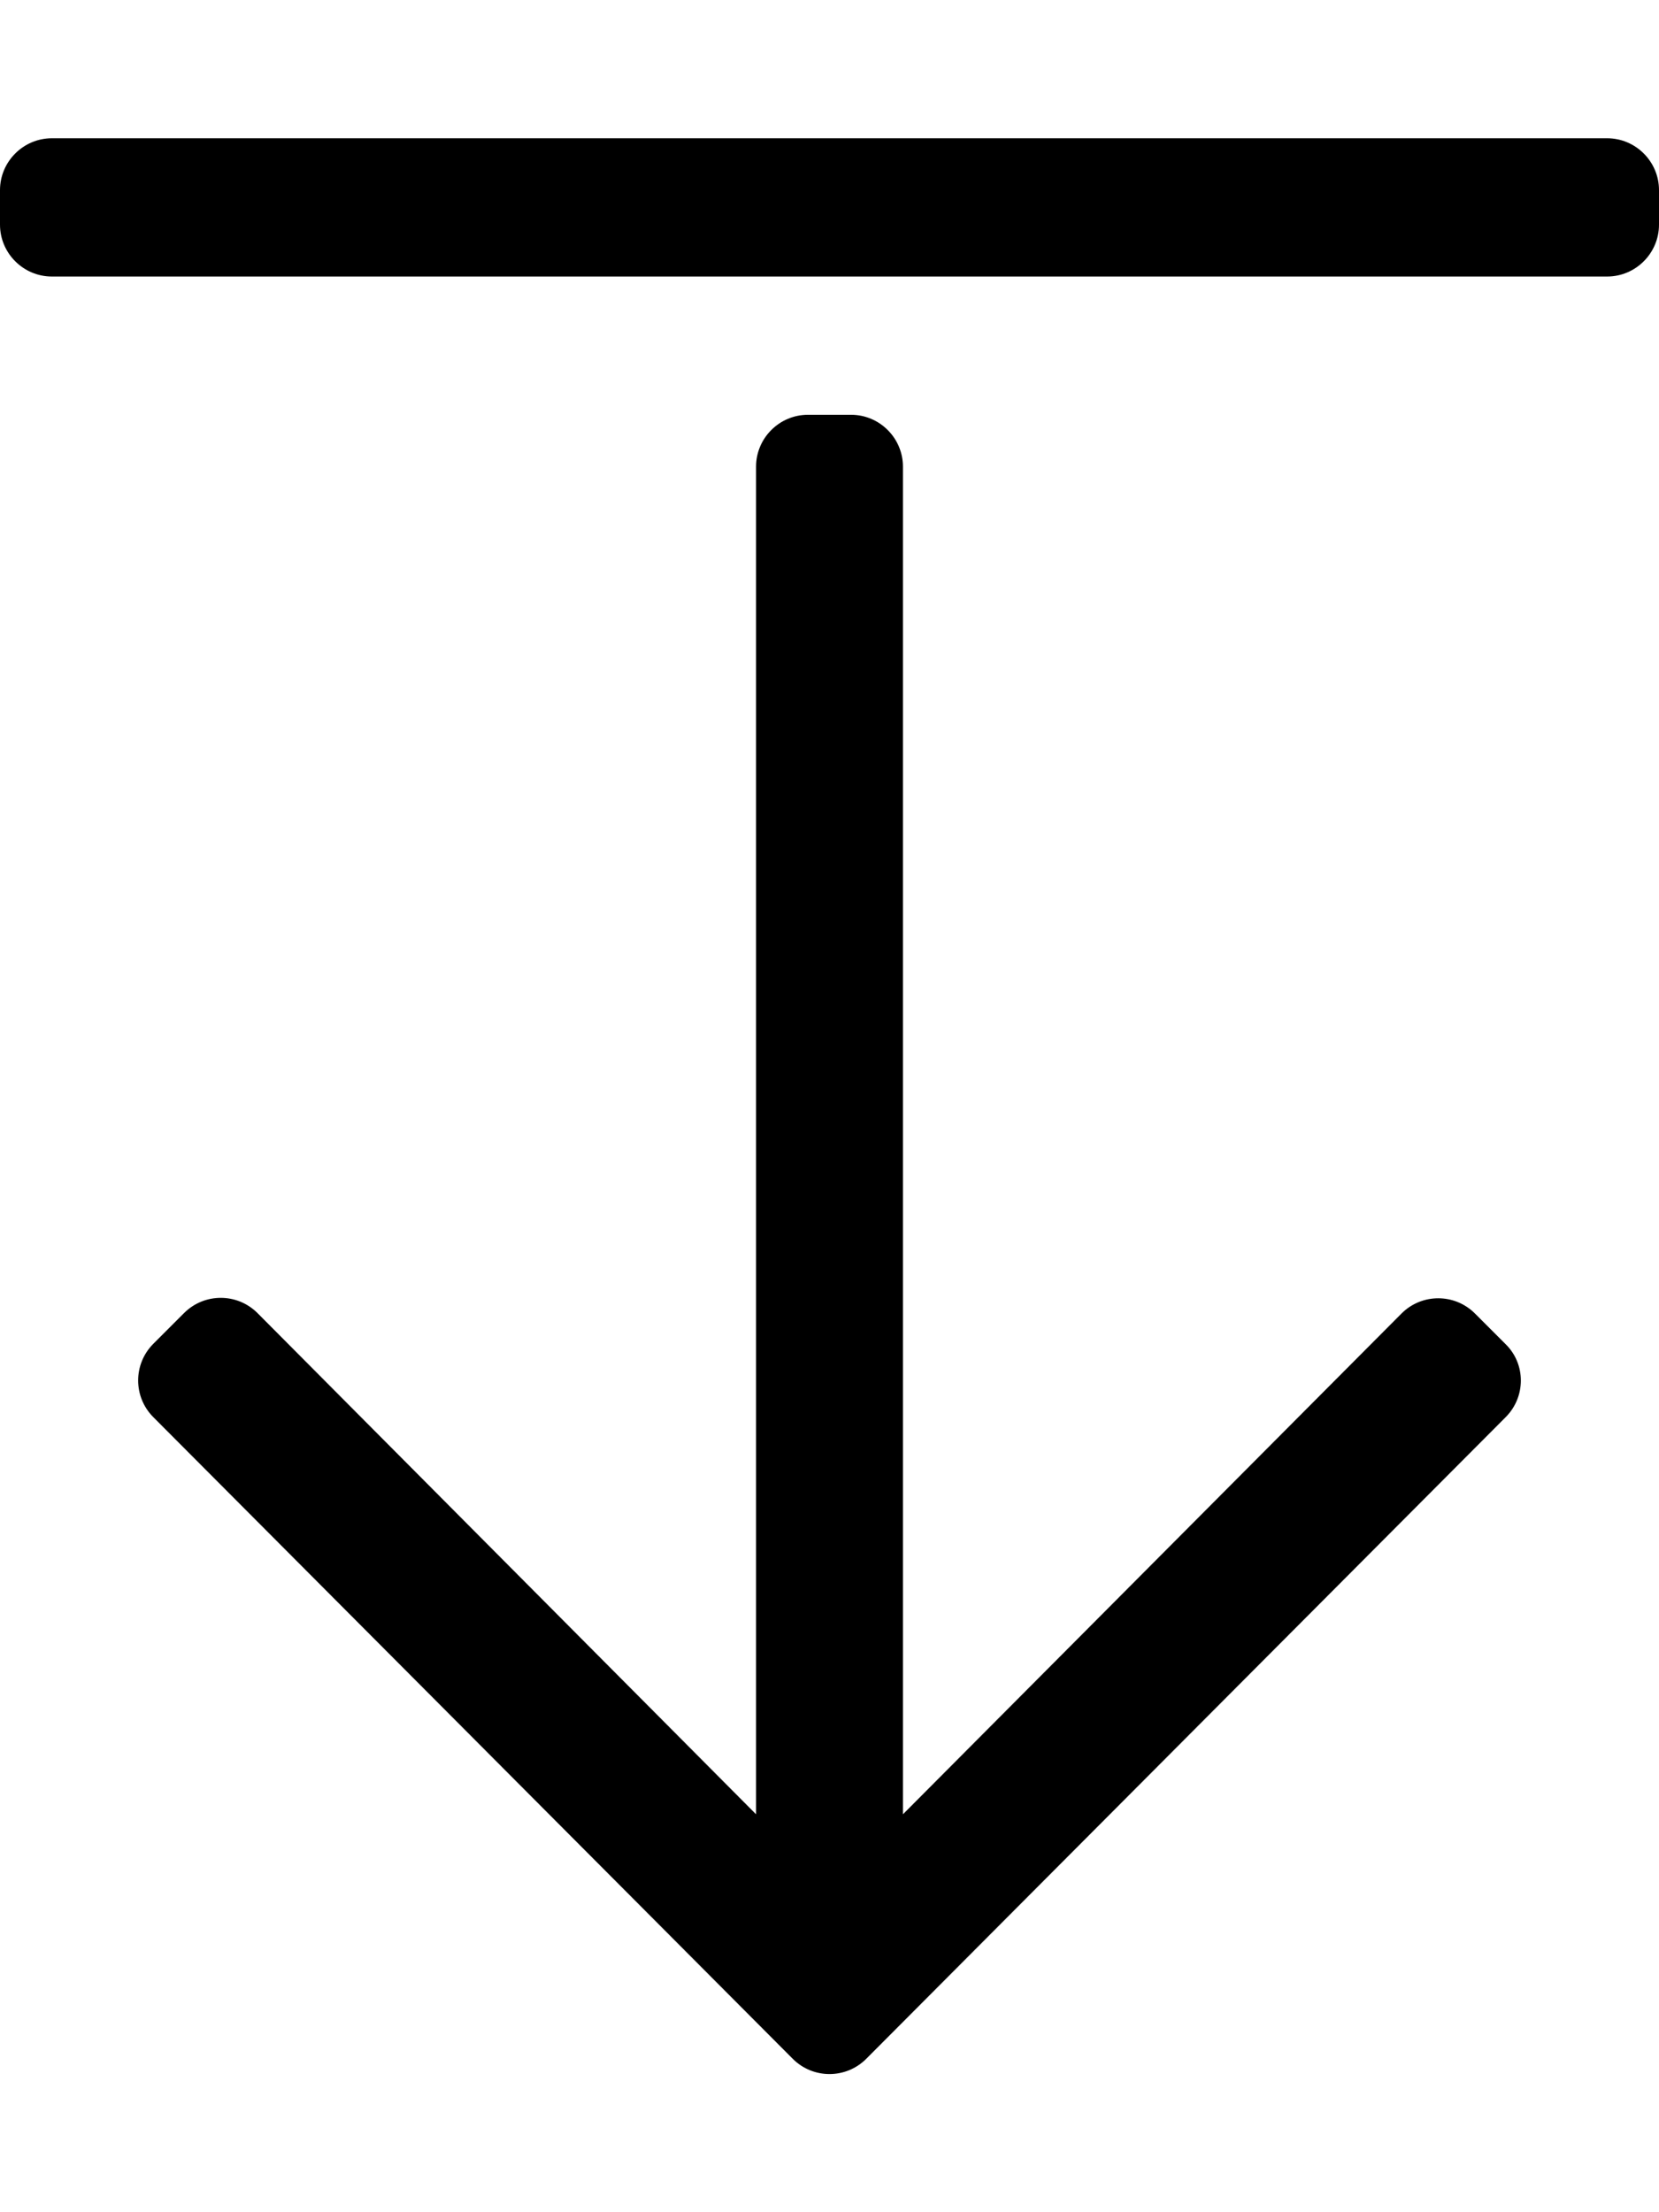<svg xmlns="http://www.w3.org/2000/svg" viewBox="0 0 384 512"><path d="M348.5 328l-148 148.5c-4.7 4.7-12.3 4.7-17 0L35.5 328c-4.7-4.7-4.7-12.3 0-17l7.1-7.1c4.7-4.7 12.3-4.7 17 0l115.4 116V108c0-6.6 5.4-12 12-12h10c6.6 0 12 5.4 12 12v311.9L324.4 304c4.7-4.7 12.3-4.7 17 0l7.1 7.1c4.7 4.6 4.7 12.2 0 16.9zM0 44v8c0 6.6 5.4 12 12 12h360c6.6 0 12-5.4 12-12v-8c0-6.6-5.4-12-12-12H12C5.4 32 0 37.4 0 44z"/></svg>
<!--
Font Awesome Pro 5.1.1 by @fontawesome - https://fontawesome.com
License - https://fontawesome.com/license (Commercial License)
-->